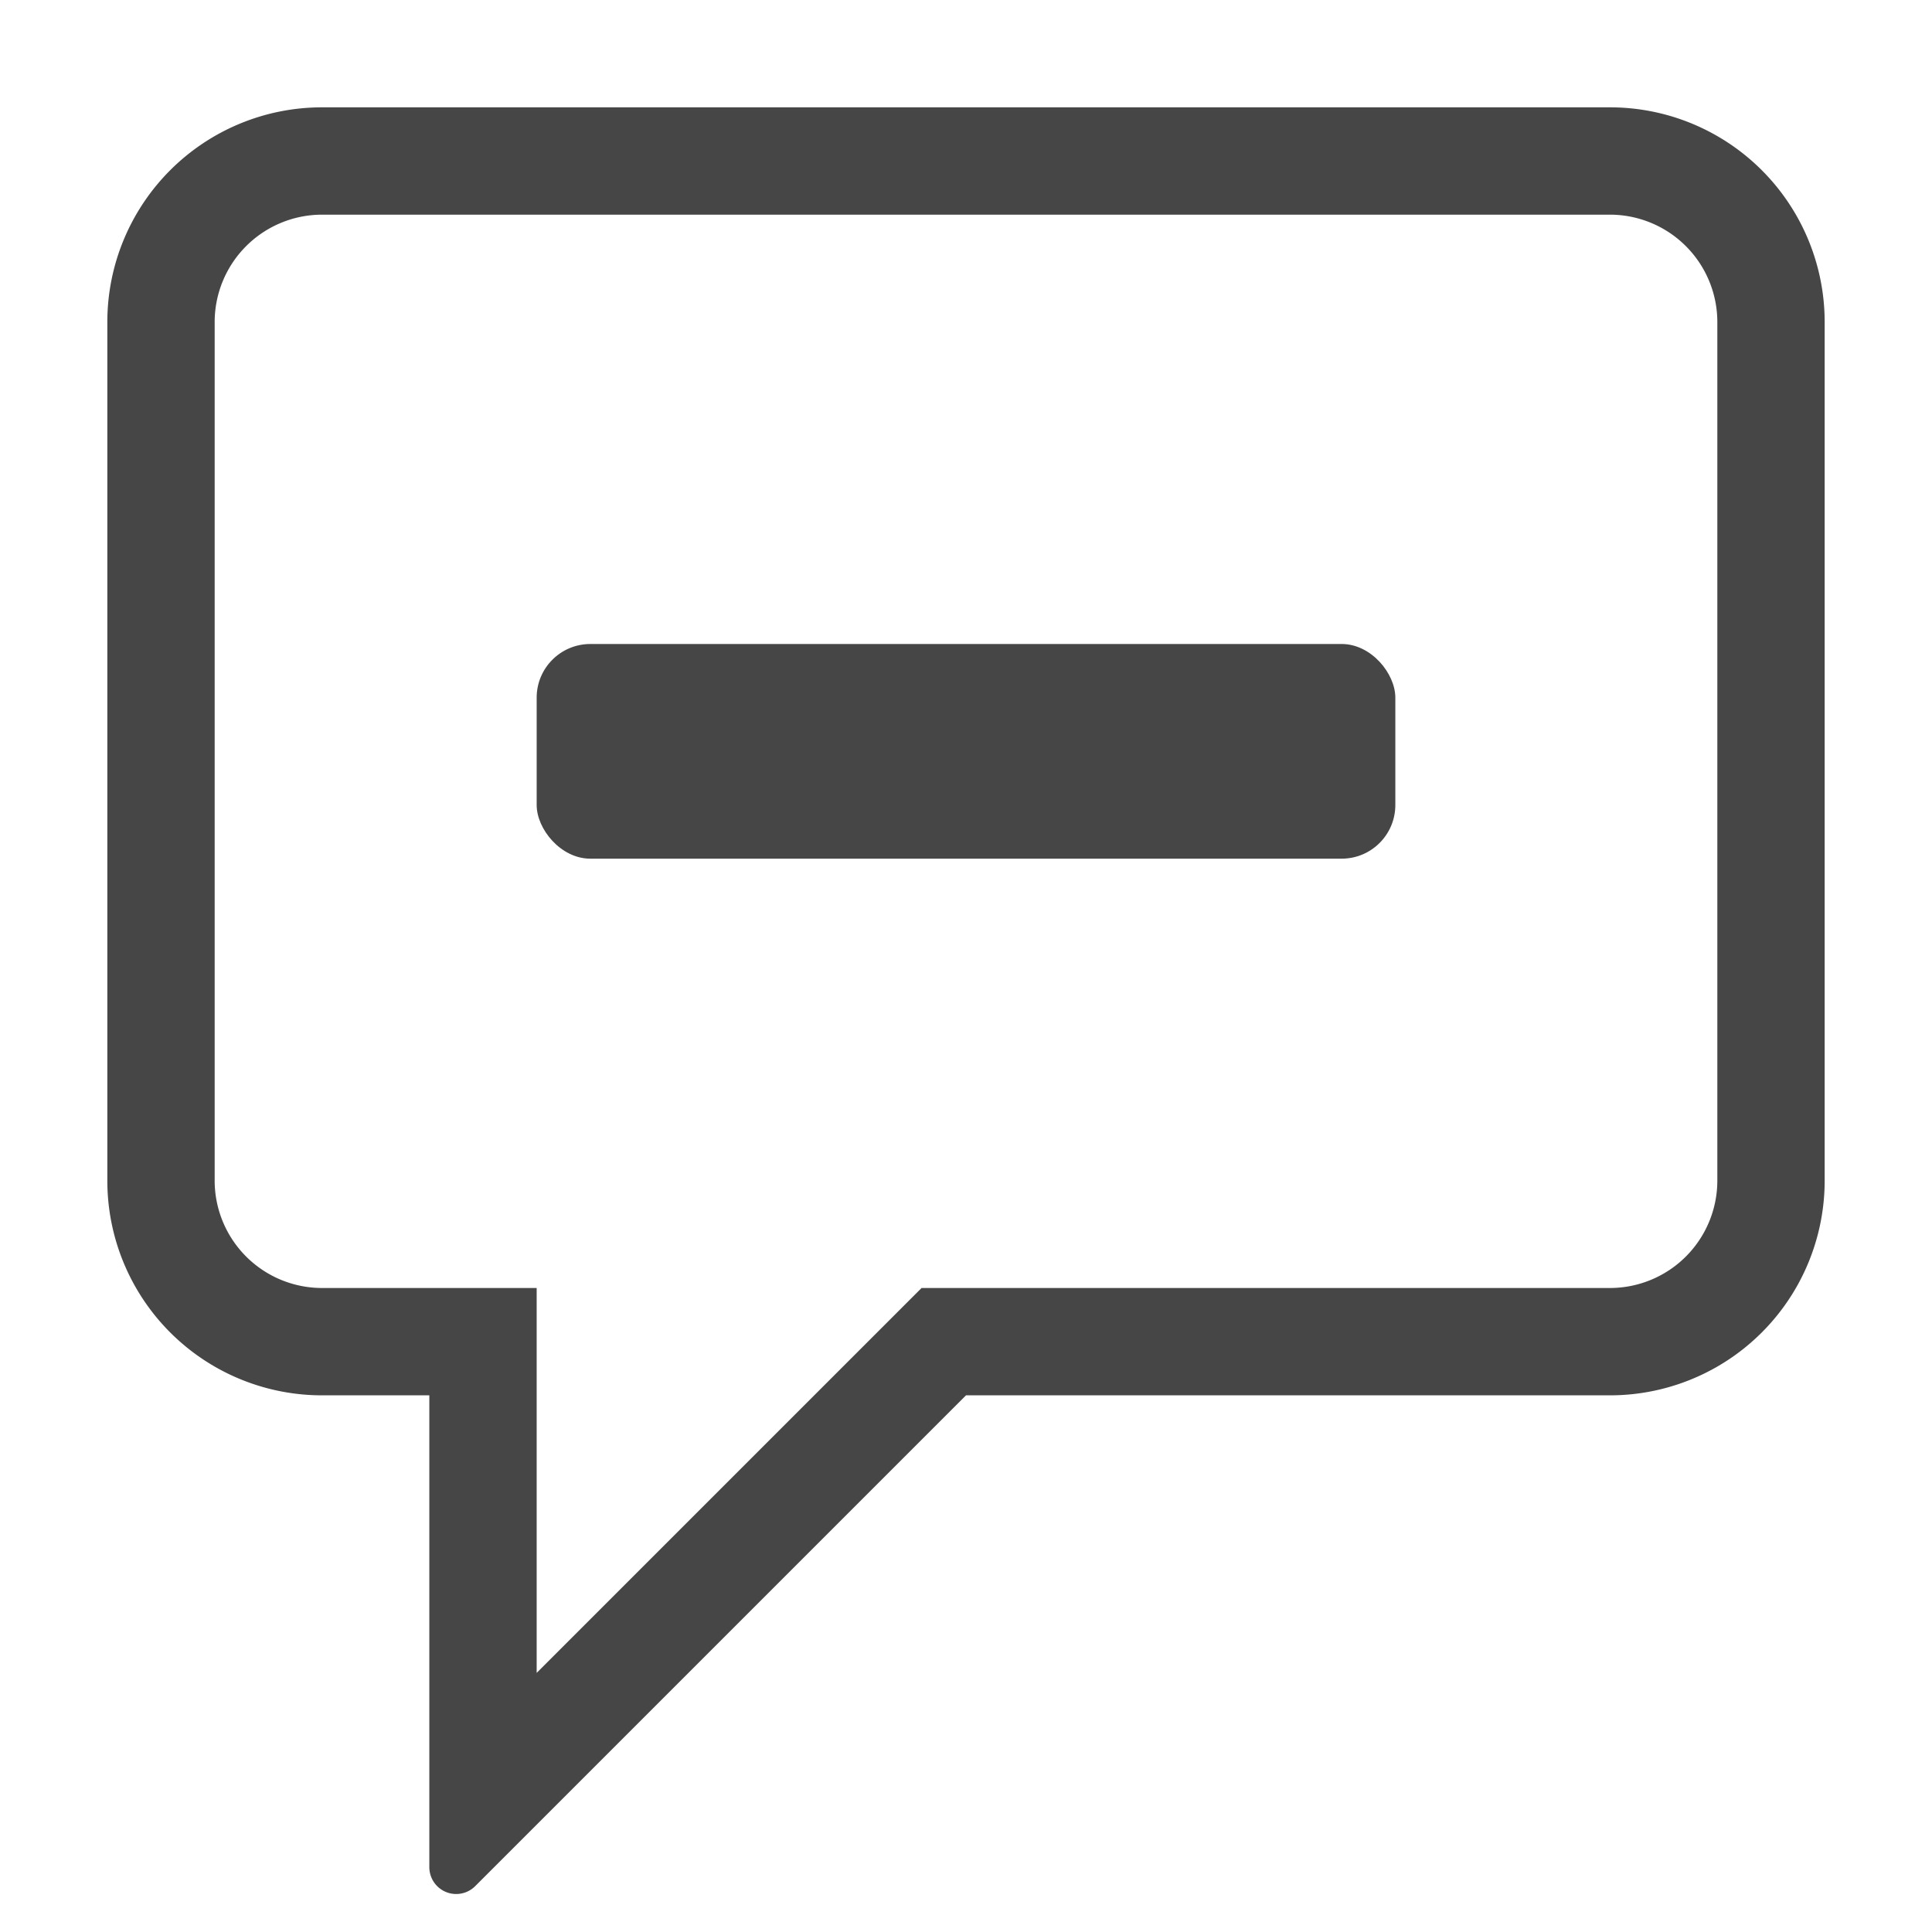 <svg id="Icons" xmlns="http://www.w3.org/2000/svg" width="18" height="18" viewBox="0 0 18 18">
  <defs>
    <style>
      .fill {
        fill: #464646;
        fill-rule: evenodd;
      }
    </style>
  </defs>
  <rect id="Canvas" fill="#ff13dc" opacity="0" width="18" height="18"/>
  <path class="fill" d="M15,2a1.001,1.001,0,0,1,1,1v8a1.001,1.001,0,0,1-1,1H8.586l-.293.293L5,15.586V12H3a1.001,1.001,0,0,1-1-1V3A1.001,1.001,0,0,1,3,2Zm0-1H3A2,2,0,0,0,1,3v8a2,2,0,0,0,2,2H4v4.396a.25.25,0,0,0,.25.25H4.25a.25.25,0,0,0,.177-.073L9,13h6a2,2,0,0,0,2-2V3A2,2,0,0,0,15,1Z"/>
  <rect class="fill" x="5" y="6" width="8" height="2" rx="0.5"/>
</svg>
